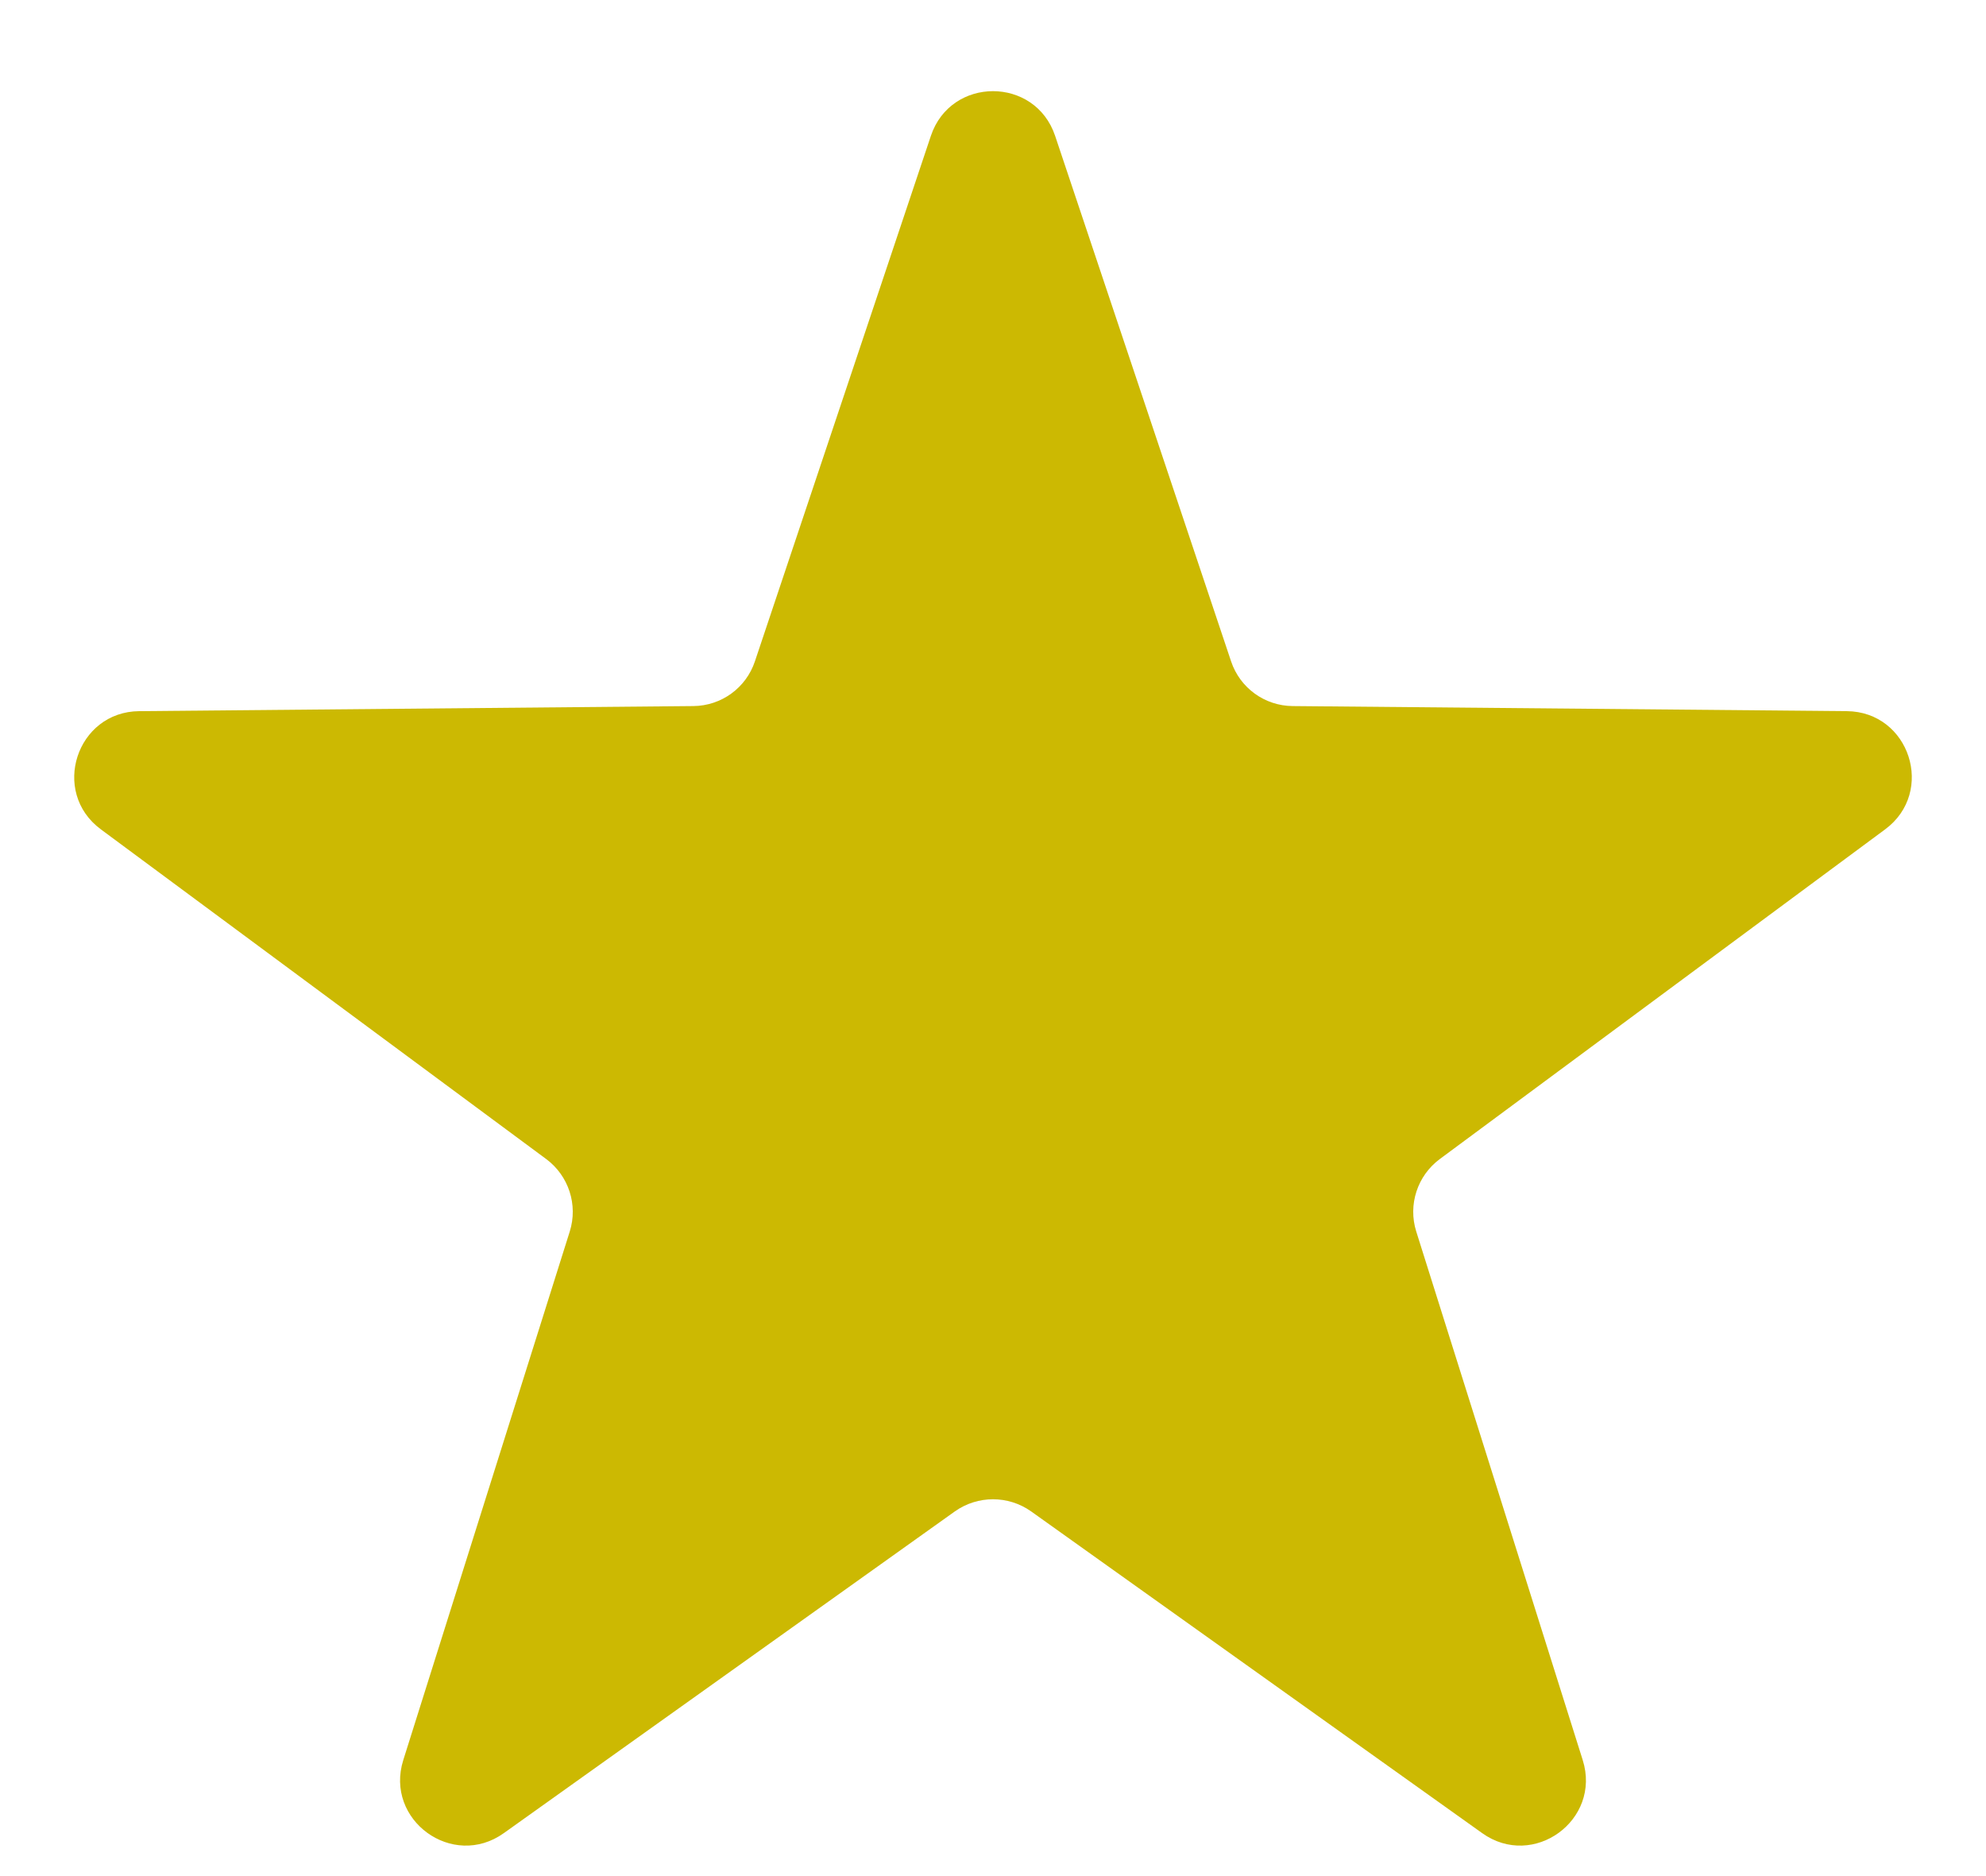 <svg width="18" height="17" viewBox="0 0 18 17" fill="none" xmlns="http://www.w3.org/2000/svg">
<path d="M8.437 1.231C8.618 0.691 9.382 0.691 9.563 1.231L11.158 5.993C11.238 6.233 11.462 6.396 11.716 6.398L16.738 6.444C17.308 6.449 17.544 7.176 17.086 7.515L13.049 10.503C12.846 10.654 12.76 10.917 12.836 11.159L14.345 15.949C14.516 16.492 13.898 16.942 13.434 16.611L9.345 13.695C9.138 13.549 8.862 13.549 8.655 13.695L4.566 16.611C4.102 16.942 3.484 16.492 3.655 15.949L5.164 11.159C5.24 10.917 5.154 10.654 4.951 10.503L0.914 7.515C0.456 7.176 0.693 6.449 1.262 6.444L6.284 6.398C6.538 6.396 6.762 6.233 6.842 5.993L8.437 1.231Z" fill="#CCB902"/>
</svg>
